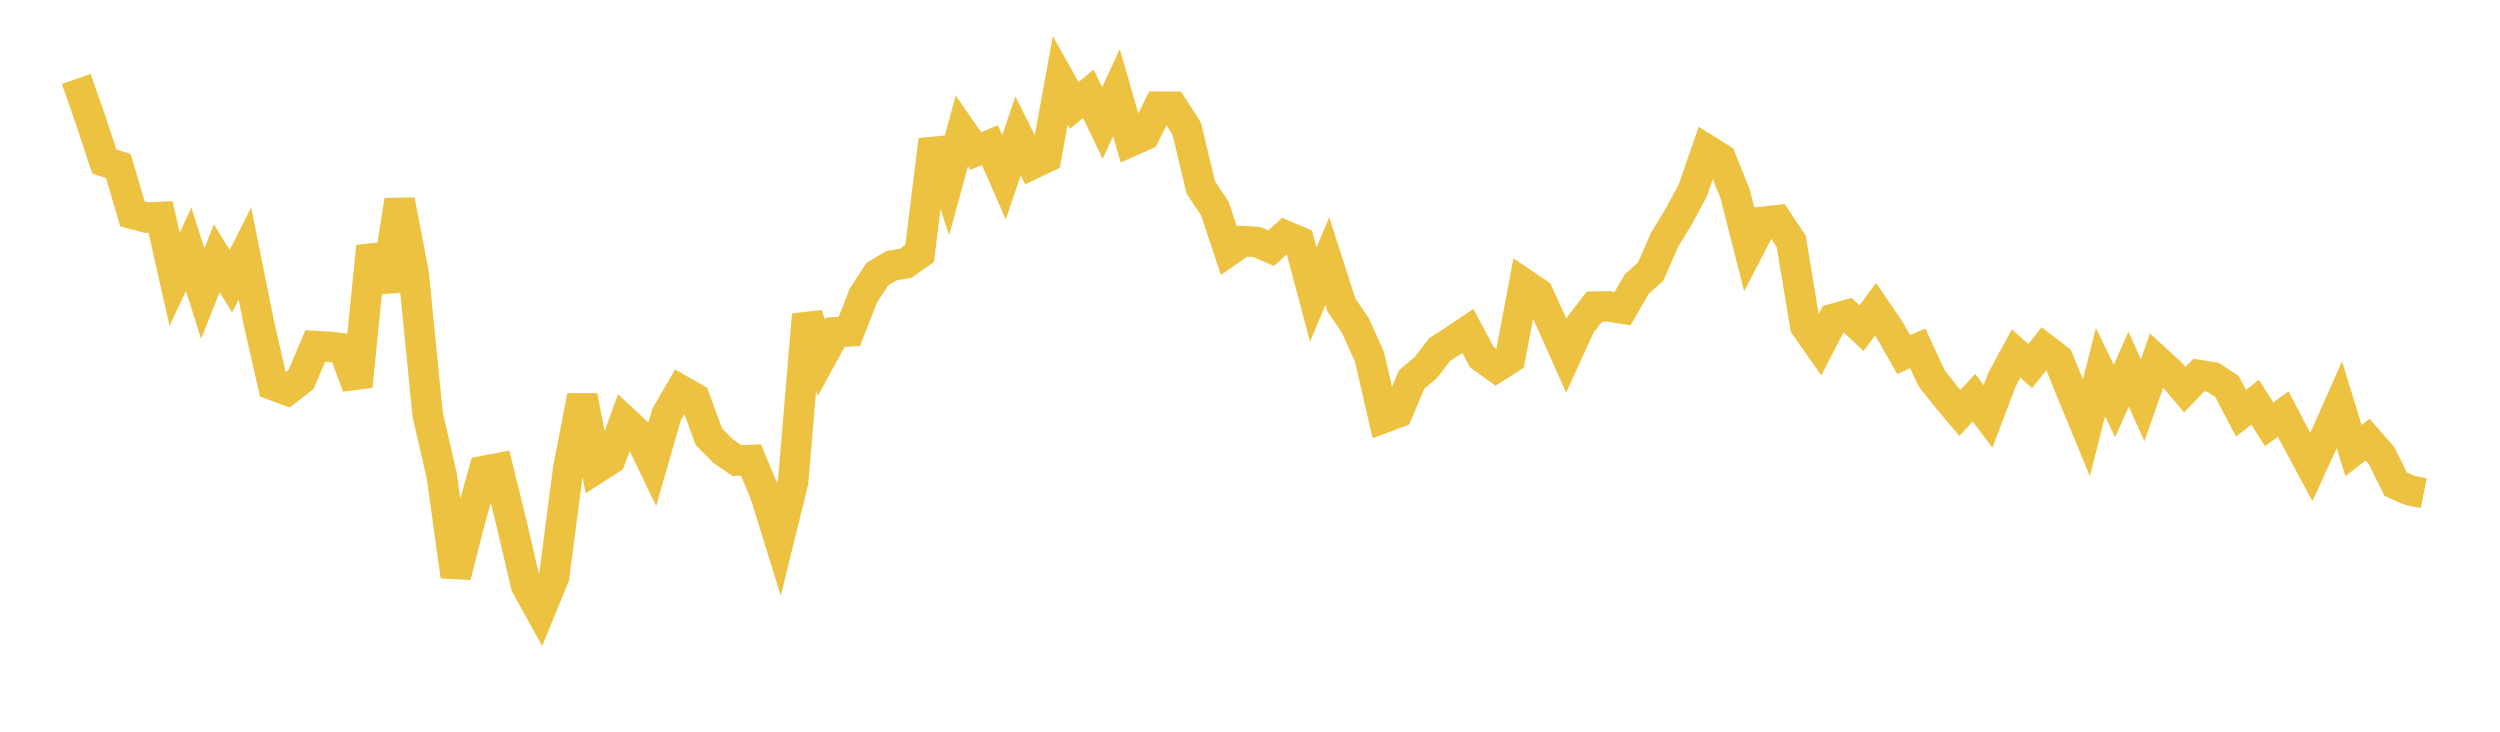 <svg width="164" height="48" xmlns="http://www.w3.org/2000/svg" xmlns:xlink="http://www.w3.org/1999/xlink"><path fill="none" stroke="rgb(237,194,64)" stroke-width="2" d="M5,5.178L5.922,7.81L6.844,10.594L7.766,10.896L8.689,14.03L9.611,14.276L10.533,14.234L11.455,18.315L12.377,16.356L13.299,19.258L14.222,16.943L15.144,18.454L16.066,16.635L16.988,21.217L17.91,25.263L18.832,25.602L19.754,24.885L20.677,22.701L21.599,22.753L22.521,22.861L23.443,25.345L24.365,16.159L25.287,19.051L26.21,13.137L27.132,17.903L28.054,27.196L28.976,31.199L29.898,37.808L30.82,34.184L31.743,30.893L32.665,30.716L33.587,34.462L34.509,38.411L35.431,40.073L36.353,37.825L37.275,30.75L38.198,25.98L39.12,30.723L40.042,30.134L40.964,27.619L41.886,28.479L42.808,30.398L43.731,27.19L44.653,25.596L45.575,26.118L46.497,28.635L47.419,29.58L48.341,30.214L49.263,30.173L50.186,32.381L51.108,35.35L52.03,31.603L52.952,20.642L53.874,23.478L54.796,21.795L55.719,21.738L56.641,19.376L57.563,17.974L58.485,17.427L59.407,17.277L60.329,16.625L61.251,9.181L62.174,11.965L63.096,8.591L64.018,9.908L64.94,9.517L65.862,11.633L66.784,8.916L67.707,10.767L68.629,10.33L69.551,5.276L70.473,6.917L71.395,6.152L72.317,8.071L73.24,6.073L74.162,9.279L75.084,8.87L76.006,6.998L76.928,6.999L77.85,8.445L78.772,12.296L79.695,13.685L80.617,16.455L81.539,15.815L82.461,15.877L83.383,16.276L84.305,15.458L85.228,15.85L86.15,19.327L87.072,17.129L87.994,20L88.916,21.361L89.838,23.41L90.76,27.417L91.683,27.071L92.605,24.893L93.527,24.118L94.449,22.925L95.371,22.335L96.293,21.714L97.216,23.434L98.138,24.097L99.06,23.517L99.982,18.627L100.904,19.251L101.826,21.265L102.749,23.328L103.671,21.308L104.593,20.118L105.515,20.1L106.437,20.249L107.359,18.651L108.281,17.821L109.204,15.714L110.126,14.204L111.048,12.486L111.97,9.828L112.892,10.403L113.814,12.688L114.737,16.318L115.659,14.547L116.581,14.445L117.503,15.83L118.425,21.387L119.347,22.702L120.269,20.917L121.192,20.656L122.114,21.53L123.036,20.285L123.958,21.644L124.88,23.256L125.802,22.855L126.725,24.831L127.647,25.994L128.569,27.088L129.491,26.087L130.413,27.318L131.335,24.891L132.257,23.189L133.18,24.01L134.102,22.857L135.024,23.565L135.946,25.835L136.868,28.065L137.79,24.414L138.713,26.309L139.635,24.213L140.557,26.257L141.479,23.633L142.401,24.475L143.323,25.561L144.246,24.601L145.168,24.752L146.09,25.352L147.012,27.114L147.934,26.382L148.856,27.835L149.778,27.161L150.701,28.926L151.623,30.637L152.545,28.631L153.467,26.552L154.389,29.558L155.311,28.84L156.234,29.895L157.156,31.762L158.078,32.167L159,32.354"></path></svg>